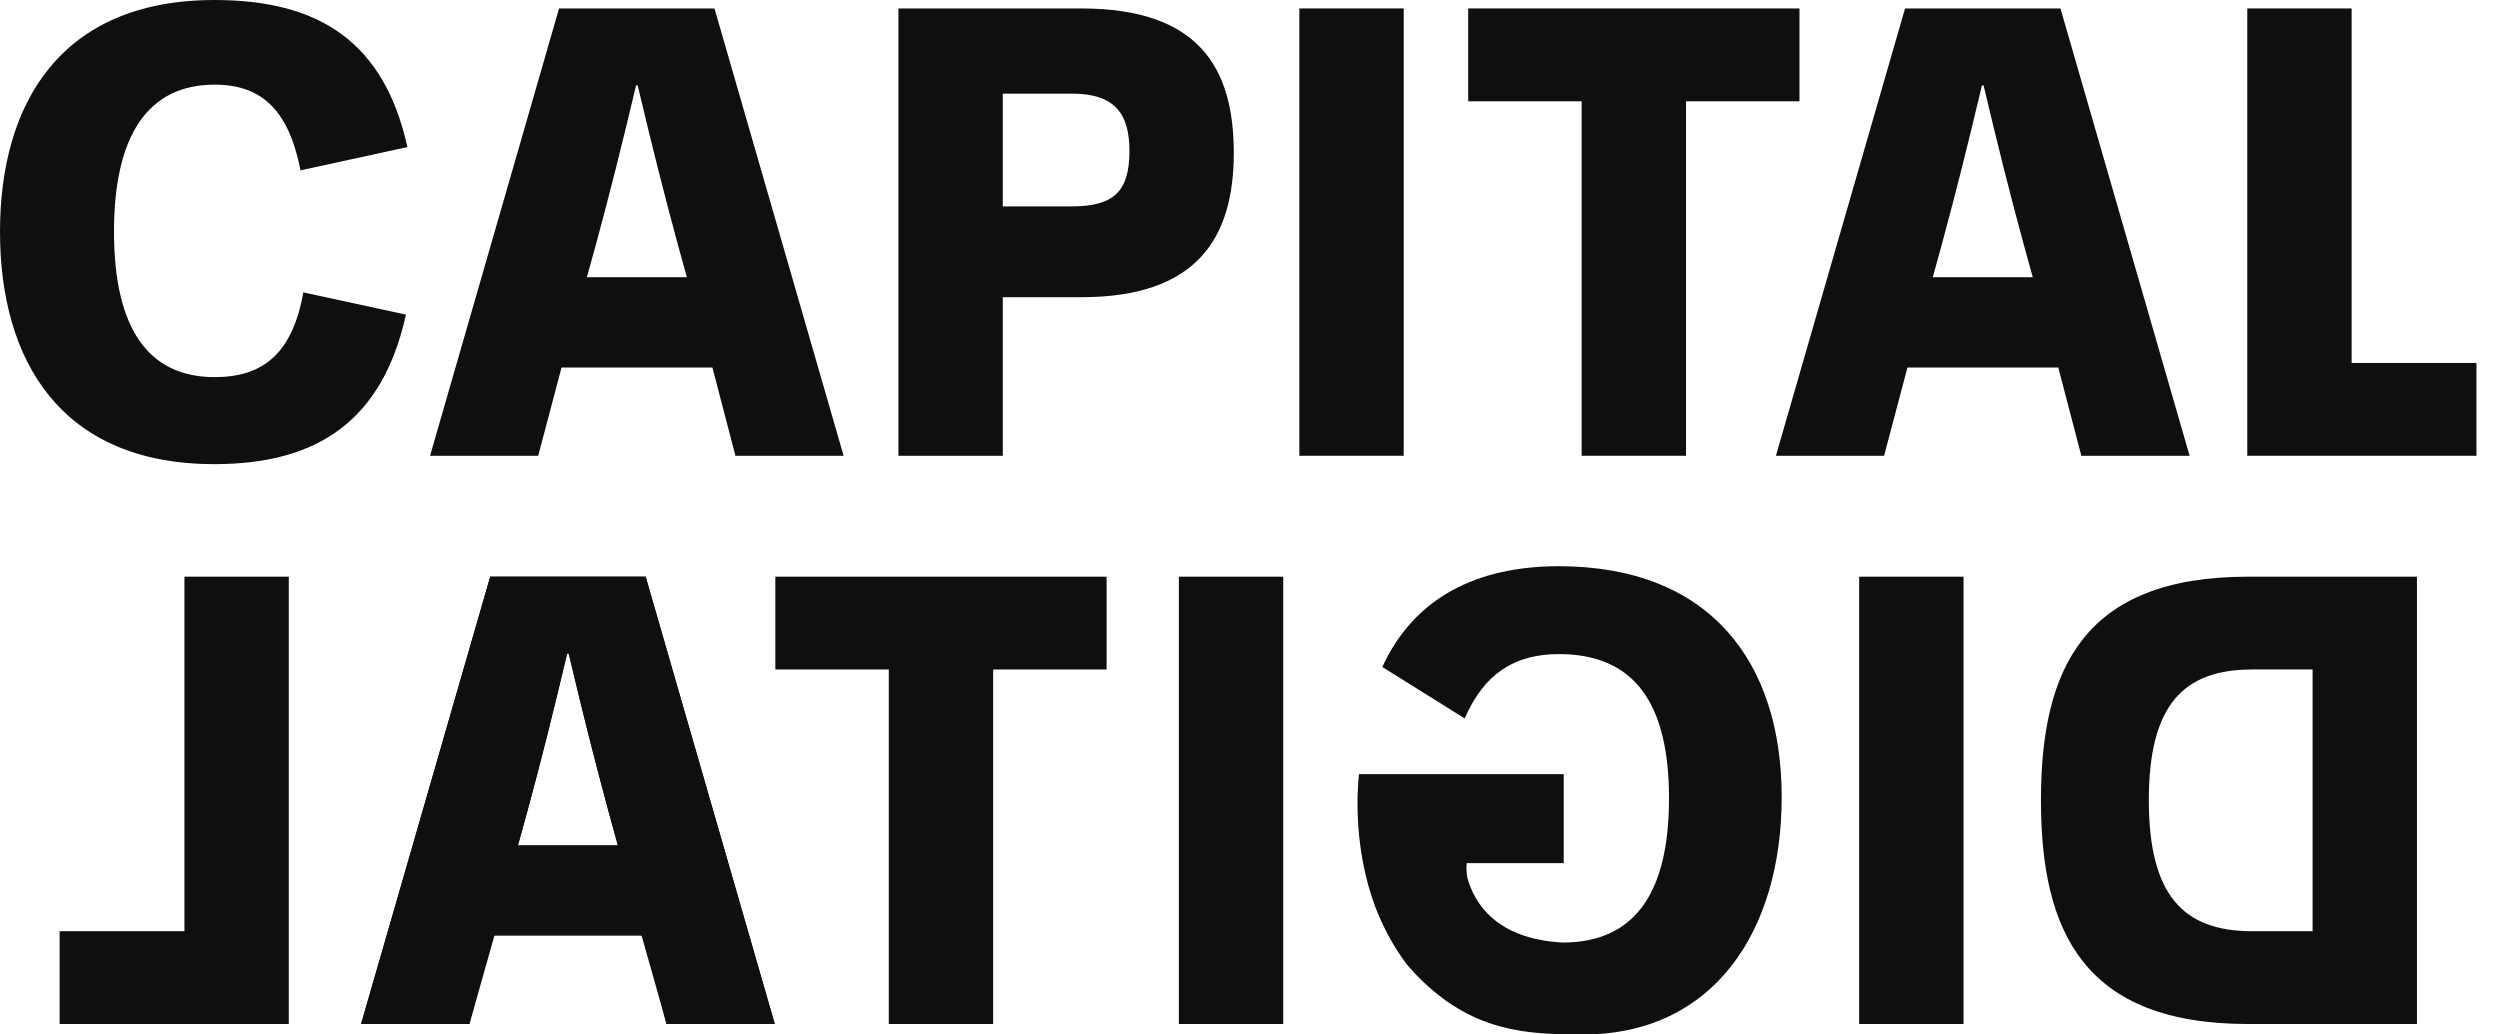 <?xml version="1.0" encoding="UTF-8"?> <svg xmlns="http://www.w3.org/2000/svg" width="58" height="24" viewBox="0 0 58 24" fill="none"><path d="M17.062 10.574L16.528 8.526H13.028L12.486 10.574H9.977L12.97 0.196H16.576L19.572 10.574H17.062ZM13.616 6.431H15.935L15.724 5.667C15.387 4.422 15.118 3.349 14.794 1.981H14.757C14.433 3.347 14.164 4.422 13.827 5.667L13.616 6.431Z" fill="#0F0F0F"></path><path d="M0 5.375C0 2.396 1.409 0 4.978 0C7.456 0 8.921 1.017 9.452 3.412L6.973 3.952C6.693 2.535 6.056 1.964 4.978 1.964C3.435 1.964 2.645 3.139 2.645 5.375C2.645 7.611 3.435 8.749 4.978 8.749C6.087 8.749 6.782 8.22 7.037 6.783L9.418 7.299C8.883 9.72 7.41 10.768 4.978 10.768C1.409 10.771 0 8.363 0 5.375Z" fill="#0F0F0F"></path><path d="M20.844 10.574V0.196H25.087C27.814 0.196 28.624 1.575 28.624 3.546C28.624 5.516 27.776 6.895 25.087 6.895H23.265V10.574H20.844ZM23.265 4.788H24.865C25.846 4.788 26.203 4.436 26.203 3.501C26.203 2.644 25.866 2.173 24.878 2.173H23.265V4.788Z" fill="#0F0F0F"></path><path d="M30.145 10.574V0.196H32.566V10.574H30.145Z" fill="#0F0F0F"></path><path d="M41.748 0.196V2.35H39.116V10.574H36.694V2.35H34.062V0.196H41.748Z" fill="#0F0F0F"></path><path d="M48.287 10.574L47.752 8.526H44.253L43.711 10.574H41.201L44.197 0.196H47.803L50.799 10.574H48.289H48.287ZM44.841 6.431H47.16L46.949 5.667C46.611 4.422 46.343 3.349 46.019 1.981H45.981C45.657 3.347 45.389 4.422 45.051 5.667L44.841 6.431Z" fill="#0F0F0F"></path><path d="M57.454 8.421H54.558V0.196H52.137V10.574H57.454V8.421Z" fill="#0F0F0F"></path><path d="M15.463 23.757L14.928 21.708H11.428L10.887 23.757H8.377L11.373 13.379H14.979L17.975 23.757H15.465H15.463ZM12.016 19.613H14.335L14.125 18.85C13.787 17.605 13.519 16.532 13.195 15.164H13.157C12.833 16.529 12.565 17.605 12.227 18.85L12.016 19.613Z" fill="#0F0F0F"></path><path d="M52.154 23.757C48.344 23.757 47.35 21.615 47.35 18.564C47.35 15.514 48.344 13.379 52.154 13.379H56.073V23.757H52.154ZM53.652 15.532H52.25C50.643 15.532 49.853 16.371 49.853 18.564C49.853 20.758 50.643 21.604 52.25 21.604H53.652V15.532Z" fill="#0F0F0F"></path><path d="M43.133 23.757V13.379H45.554V23.757H43.133Z" fill="#0F0F0F"></path><path d="M27.35 23.757V13.379H29.771V23.757H27.35Z" fill="#0F0F0F"></path><path d="M25.673 13.379V15.532H23.041V23.757H20.62V15.532H17.988V13.379H25.673Z" fill="#0F0F0F"></path><path d="M8.377 23.757L11.373 13.379H14.979L17.975 23.757H15.465L14.879 21.684H11.477L10.891 23.757H8.381H8.377ZM14.125 18.85C13.787 17.605 13.519 16.532 13.195 15.164H13.157C12.833 16.529 12.565 17.605 12.227 18.85L12.016 19.613H14.335L14.125 18.85Z" fill="#0F0F0F"></path><path d="M1.383 21.604H4.279V13.379H6.7V23.757H1.383V21.604Z" fill="#0F0F0F"></path><path d="M36.167 13.136C34.287 13.136 32.816 13.848 32.07 15.474L33.981 16.668C34.427 15.639 35.128 15.175 36.167 15.175C37.944 15.175 38.721 16.351 38.721 18.524C38.721 20.698 37.938 21.867 36.255 21.867C34.7 21.784 34.203 20.943 34.045 20.372C34.005 20.16 34.029 20.024 34.029 20.024H36.278V17.96H31.529C31.477 18.413 31.413 19.718 31.908 21.044C32.083 21.497 32.321 21.952 32.642 22.38C32.765 22.523 32.891 22.657 33.017 22.777C34.242 23.94 35.434 24 36.726 24C39.753 24 41.335 21.606 41.335 18.493C41.335 15.38 39.691 13.136 36.16 13.136H36.167Z" fill="#0F0F0F"></path></svg> 